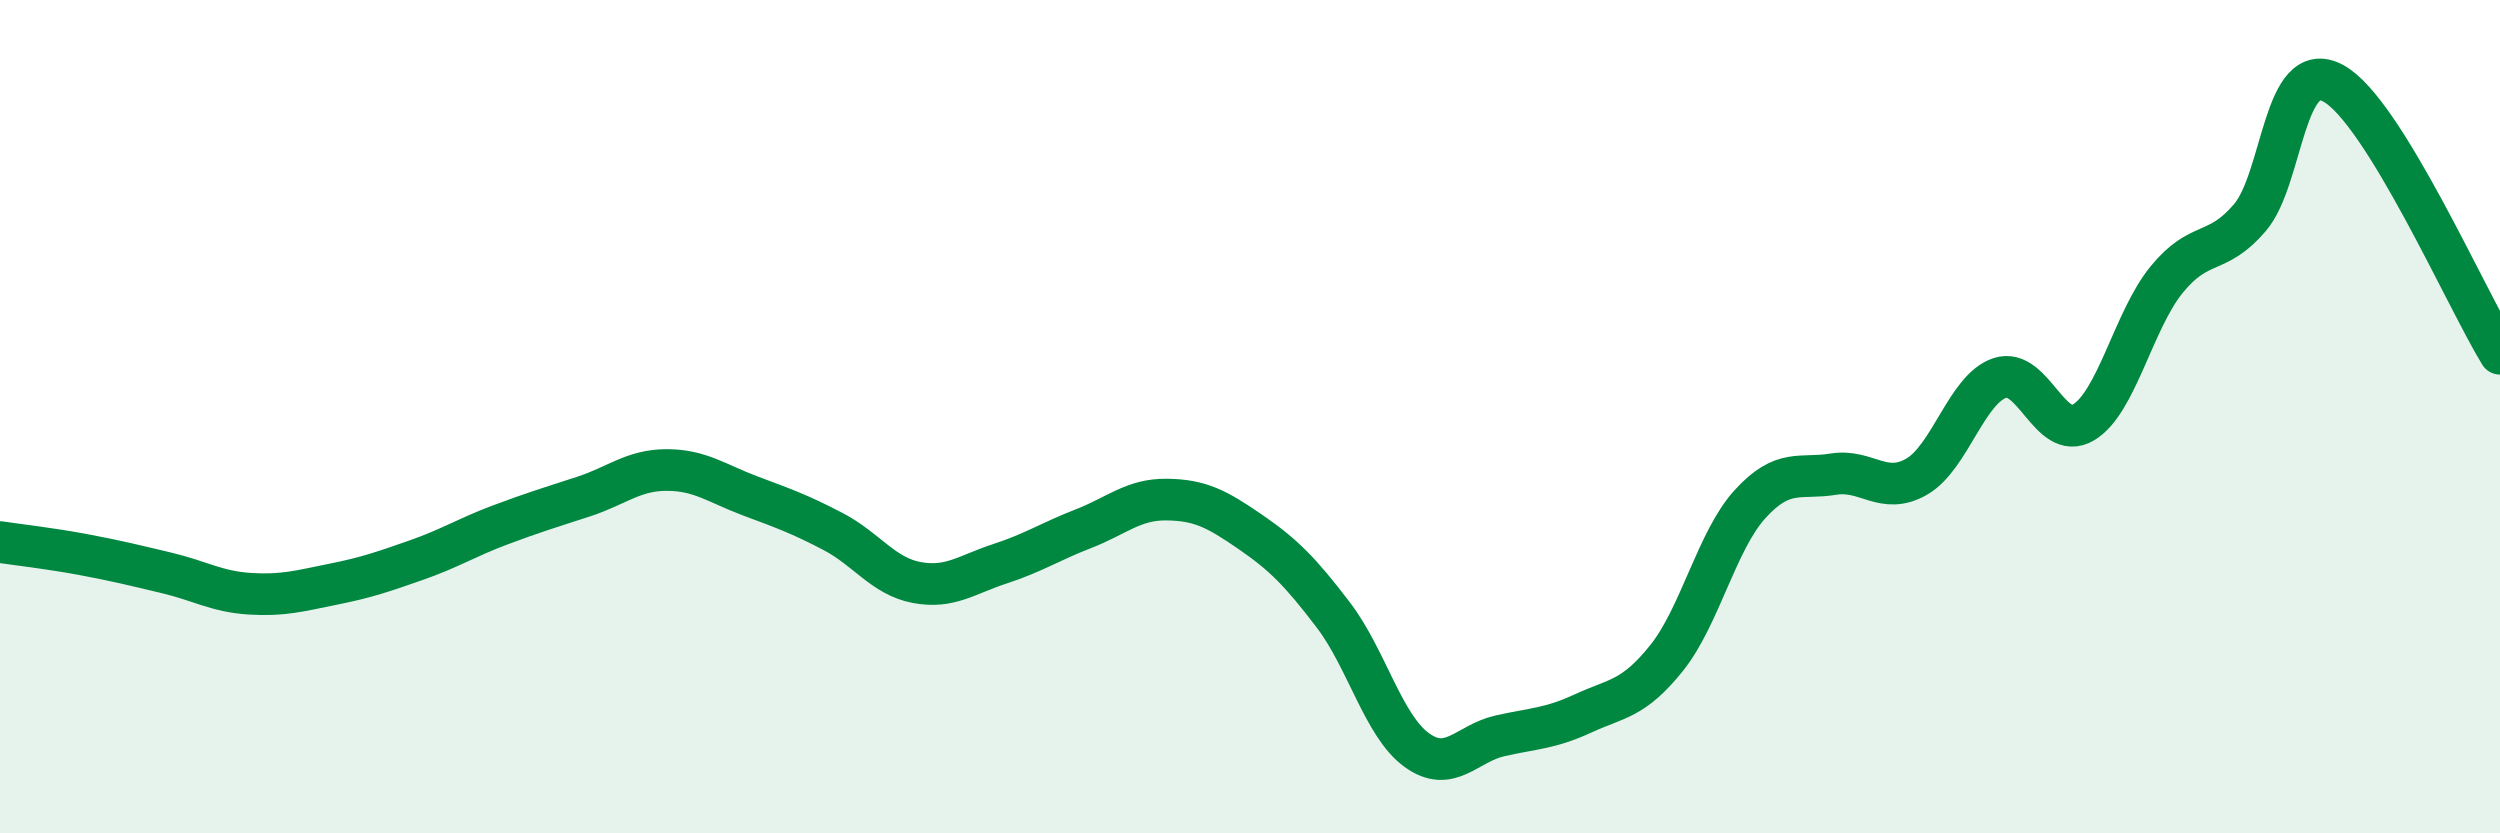 
    <svg width="60" height="20" viewBox="0 0 60 20" xmlns="http://www.w3.org/2000/svg">
      <path
        d="M 0,13.01 C 0.4,13.07 1.2,13.16 2,13.31 C 2.8,13.46 3.2,13.56 4,13.75 C 4.8,13.94 5.2,14.2 6,14.25 C 6.8,14.3 7.2,14.18 8,14.02 C 8.8,13.86 9.2,13.72 10,13.44 C 10.8,13.16 11.2,12.9 12,12.6 C 12.8,12.3 13.2,12.18 14,11.92 C 14.8,11.66 15.2,11.28 16,11.28 C 16.8,11.28 17.2,11.6 18,11.9 C 18.8,12.2 19.2,12.34 20,12.76 C 20.8,13.18 21.2,13.83 22,13.98 C 22.8,14.13 23.2,13.79 24,13.53 C 24.8,13.27 25.2,13 26,12.69 C 26.8,12.38 27.2,11.98 28,11.99 C 28.8,12 29.2,12.21 30,12.76 C 30.8,13.31 31.2,13.71 32,14.76 C 32.8,15.81 33.2,17.42 34,18 C 34.8,18.58 35.2,17.84 36,17.66 C 36.8,17.48 37.2,17.49 38,17.12 C 38.8,16.75 39.2,16.79 40,15.79 C 40.8,14.79 41.2,12.98 42,12.1 C 42.8,11.22 43.2,11.51 44,11.38 C 44.8,11.25 45.2,11.9 46,11.44 C 46.8,10.98 47.2,9.33 48,9.07 C 48.8,8.81 49.2,10.61 50,10.14 C 50.8,9.67 51.2,7.69 52,6.71 C 52.8,5.73 53.2,6.16 54,5.22 C 54.8,4.28 54.8,1.35 56,2 C 57.2,2.65 59.2,7.19 60,8.49L60 20L0 20Z"
        fill="#008740"
        opacity="0.1"
        stroke-linecap="round"
        stroke-linejoin="round"
      />
      <path
        d="M 0,13.01 C 0.4,13.07 1.2,13.16 2,13.31 C 2.8,13.46 3.2,13.56 4,13.75 C 4.8,13.94 5.2,14.2 6,14.25 C 6.8,14.3 7.2,14.18 8,14.02 C 8.8,13.86 9.2,13.72 10,13.44 C 10.8,13.16 11.2,12.9 12,12.6 C 12.8,12.3 13.2,12.18 14,11.92 C 14.8,11.66 15.2,11.28 16,11.28 C 16.8,11.28 17.2,11.6 18,11.9 C 18.8,12.2 19.2,12.34 20,12.76 C 20.8,13.18 21.2,13.83 22,13.98 C 22.8,14.13 23.2,13.79 24,13.53 C 24.8,13.27 25.2,13 26,12.69 C 26.8,12.38 27.2,11.98 28,11.99 C 28.8,12 29.2,12.21 30,12.76 C 30.8,13.31 31.2,13.71 32,14.76 C 32.8,15.81 33.2,17.42 34,18 C 34.8,18.58 35.2,17.84 36,17.66 C 36.8,17.48 37.2,17.49 38,17.12 C 38.8,16.75 39.2,16.79 40,15.79 C 40.8,14.79 41.2,12.98 42,12.1 C 42.8,11.22 43.2,11.51 44,11.38 C 44.8,11.25 45.2,11.9 46,11.44 C 46.8,10.98 47.2,9.33 48,9.07 C 48.8,8.81 49.2,10.61 50,10.14 C 50.8,9.67 51.2,7.69 52,6.71 C 52.8,5.73 53.2,6.16 54,5.22 C 54.8,4.28 54.8,1.35 56,2 C 57.2,2.65 59.2,7.19 60,8.49"
        stroke="#008740"
        stroke-width="1"
        fill="none"
        stroke-linecap="round"
        stroke-linejoin="round"
      />
    </svg>
  